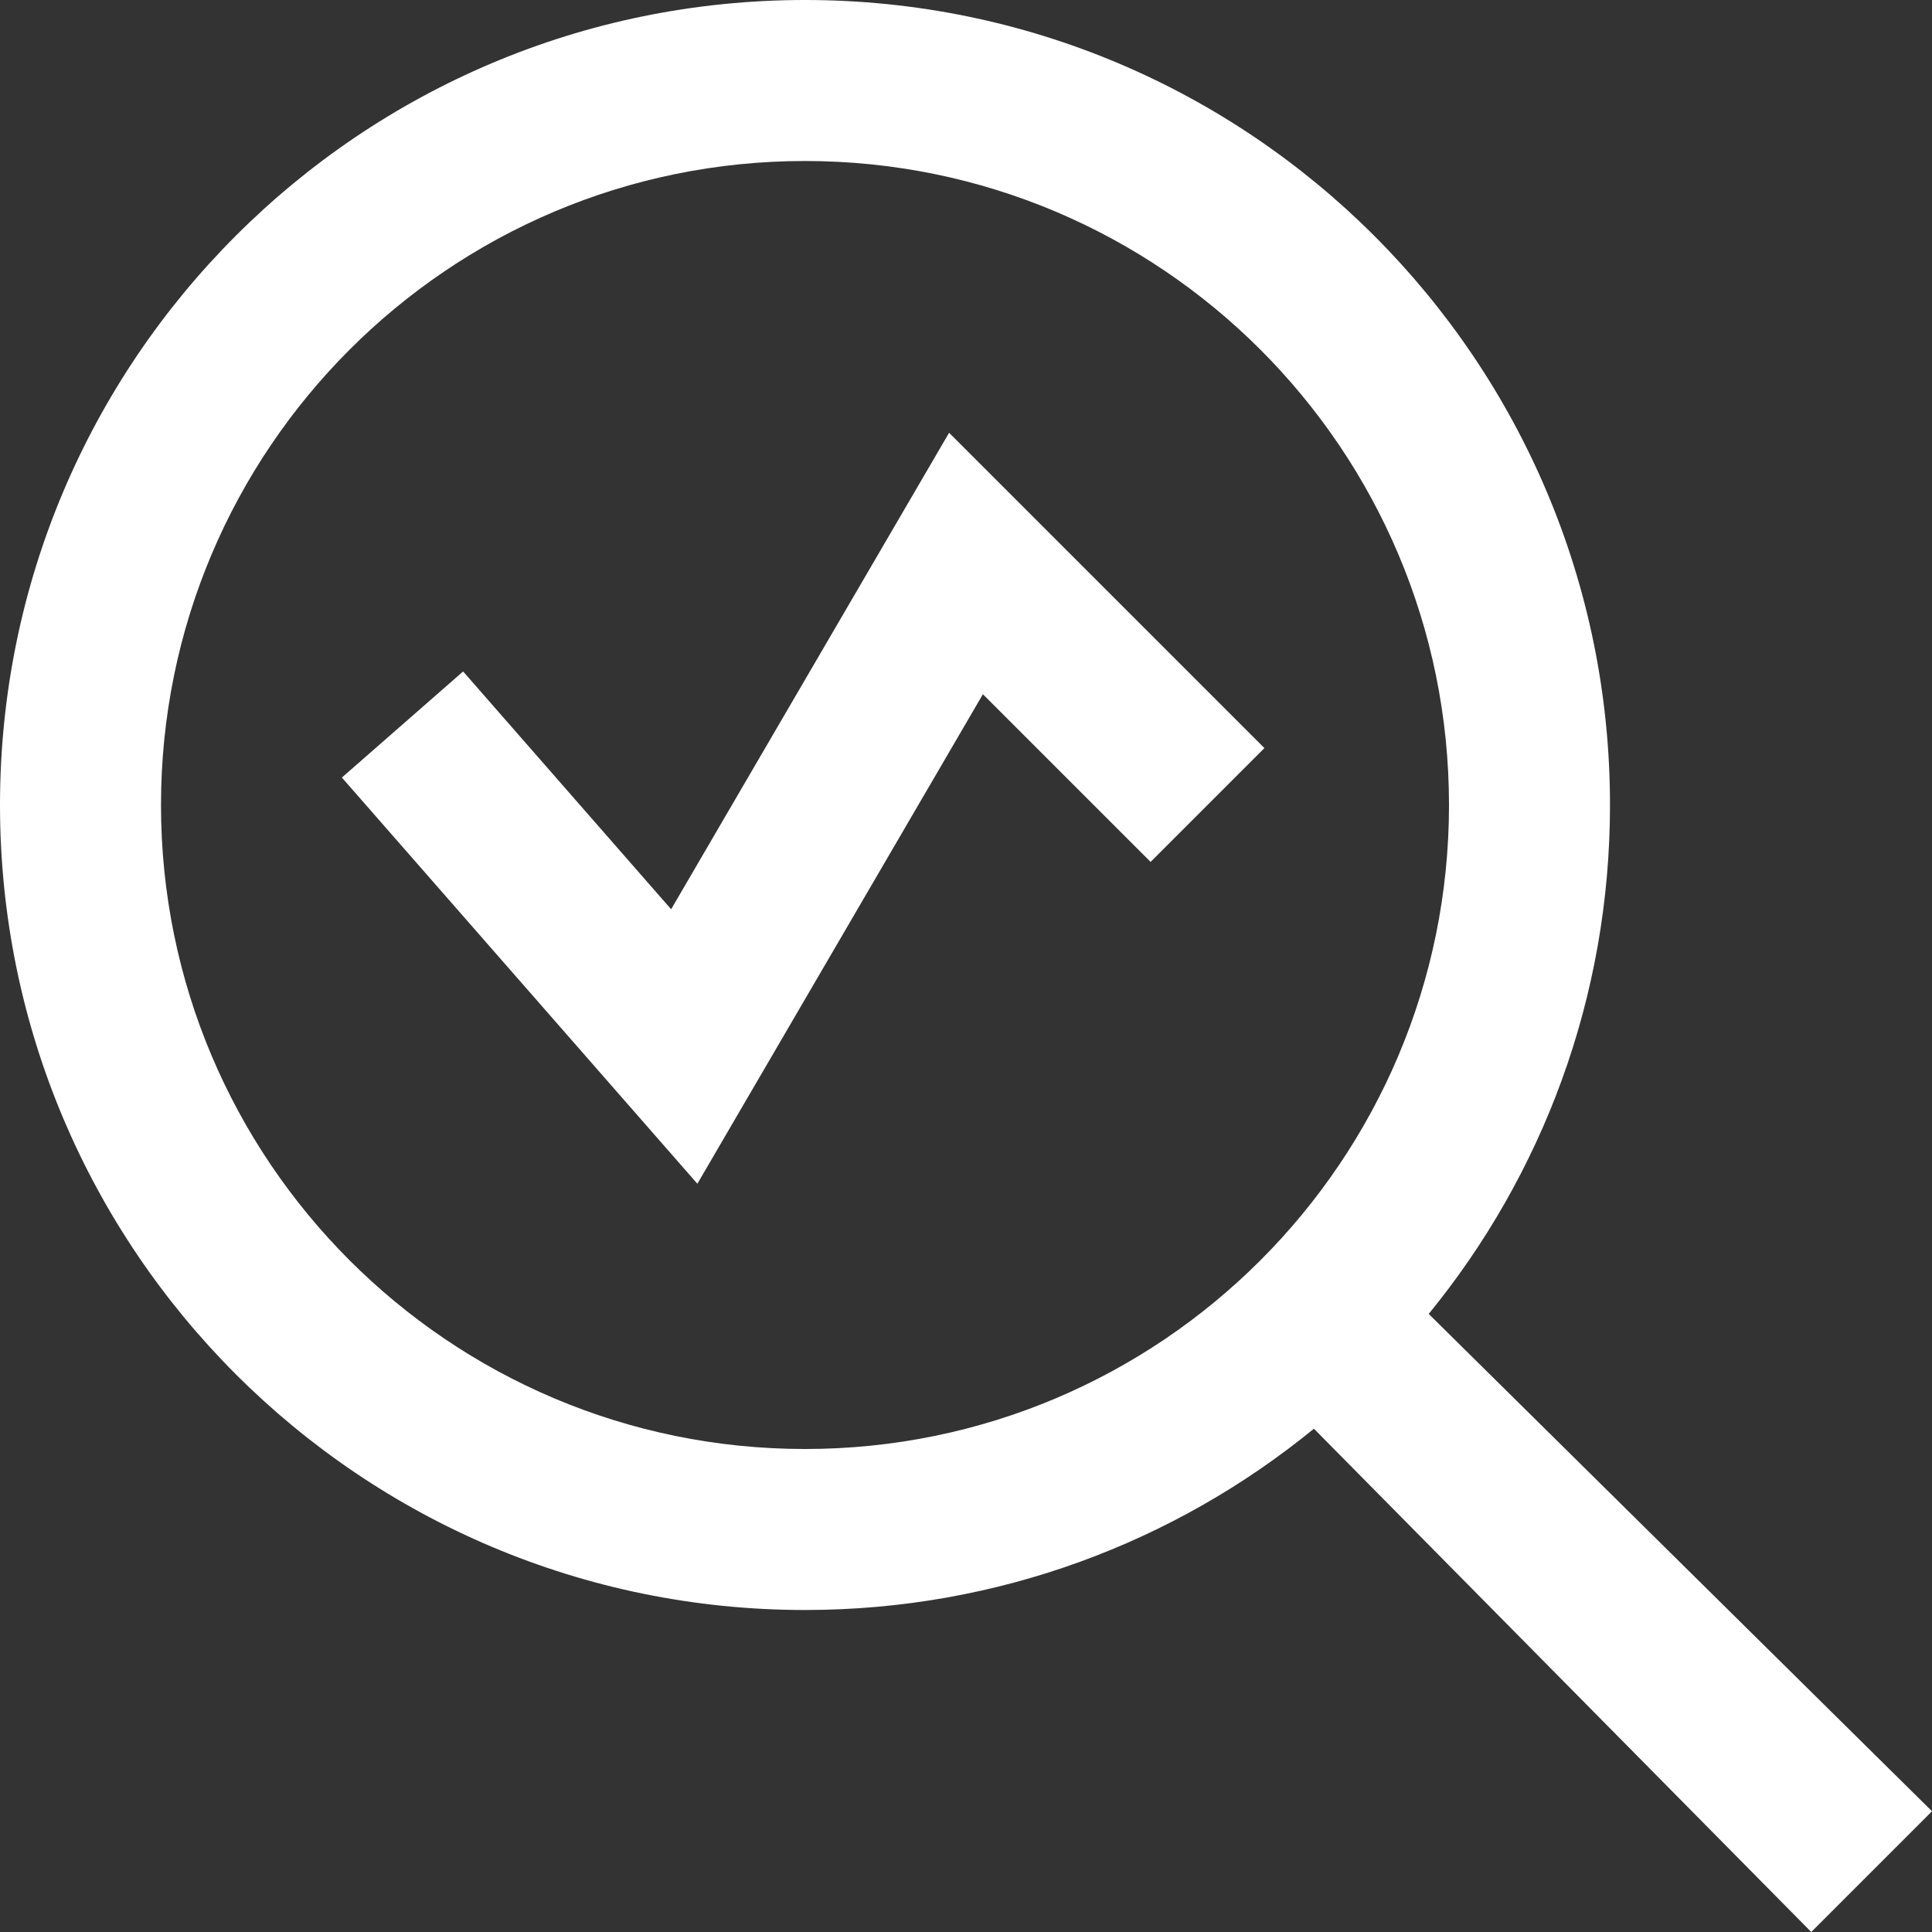 <svg width="24" height="24" viewBox="0 0 24 24" fill="none" xmlns="http://www.w3.org/2000/svg">
<rect x="0" y="0" width="24" height="24" fill="#333333" stroke="none"/>
<path d="M15.707 9.293L11.79 5.376L8.337 11.295L5.753 8.341L4.247 9.659L8.663 14.705L12.21 8.624L14.293 10.707L15.707 9.293Z" fill="white"/>
<path fill-rule="evenodd" clip-rule="evenodd" d="M10 20C12.398 20 14.599 19.156 16.322 17.748L22.5 24L24 22.5L17.748 16.322C19.156 14.599 20 12.398 20 10C20 4.477 15.523 0 10 0C4.477 0 0 4.477 0 10C0 15.523 4.477 20 10 20ZM10 18C14.418 18 18 14.418 18 10C18 5.582 14.418 2 10 2C5.582 2 2 5.582 2 10C2 14.418 5.582 18 10 18Z" fill="white"/>
</svg>
